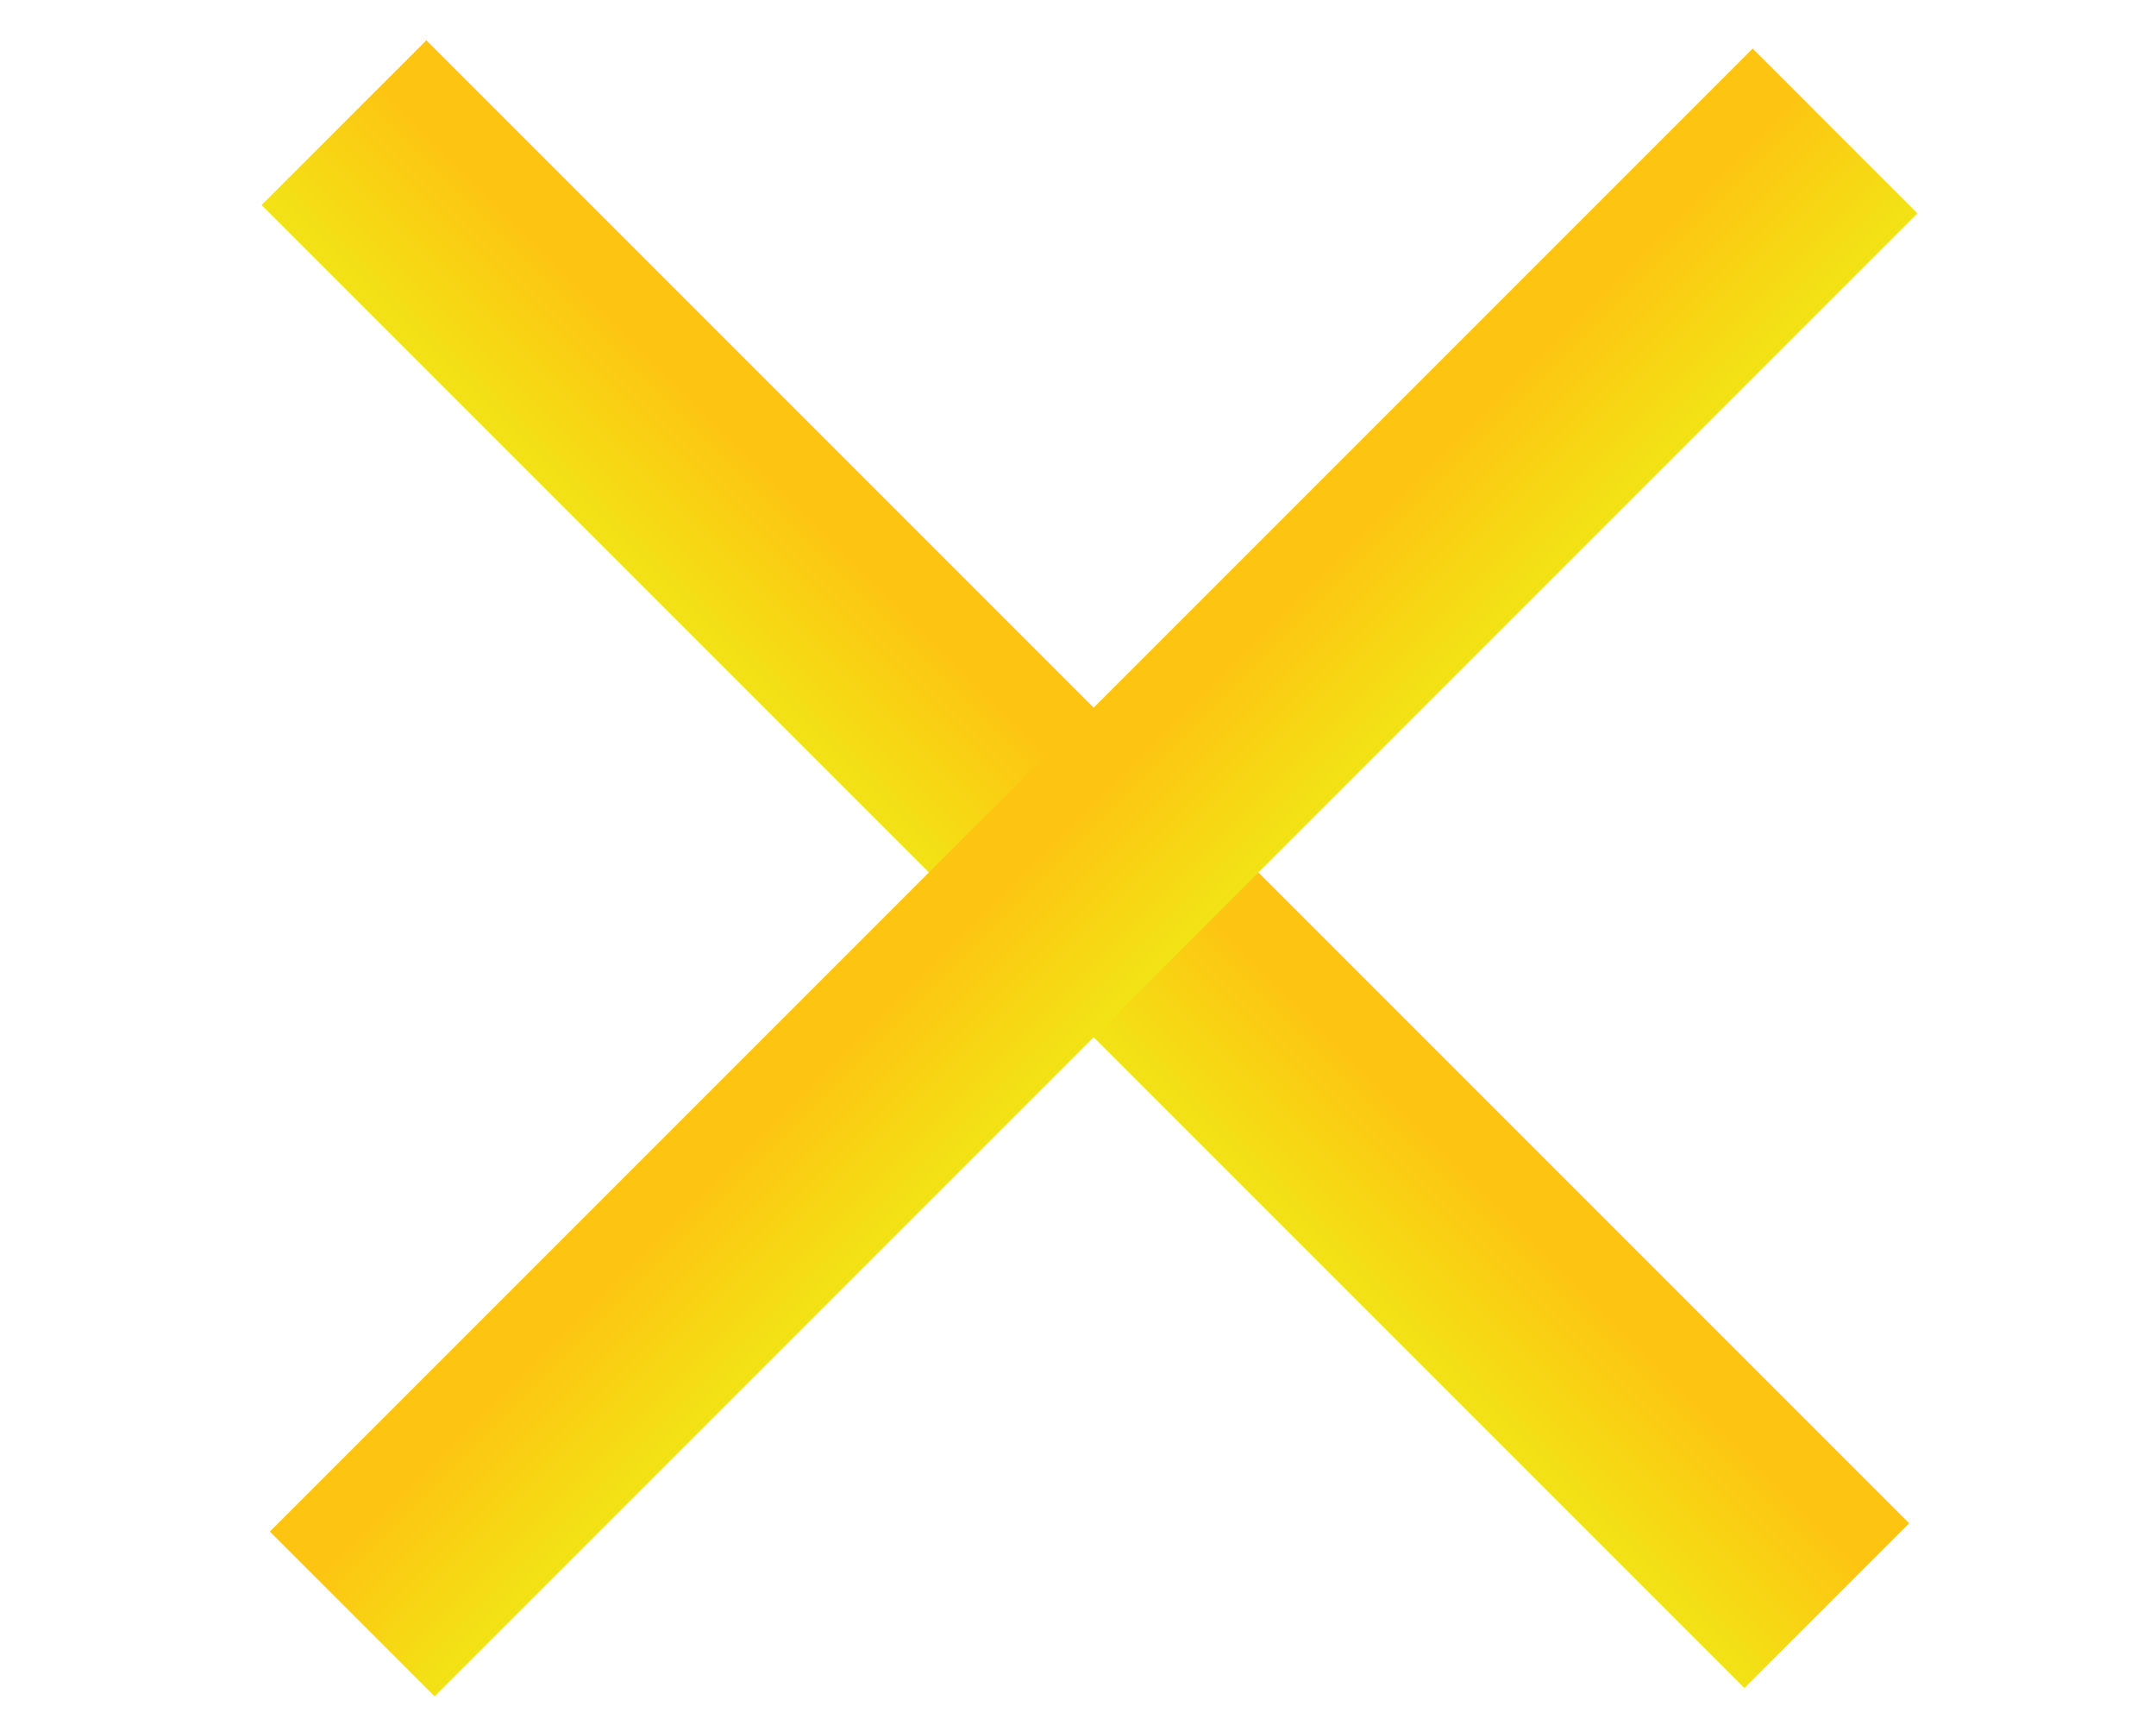 <svg width="40" height="32" viewBox="0 0 40 32" fill="none" xmlns="http://www.w3.org/2000/svg">
<rect x="7.91" y="0.747" width="38.906" height="4.323" transform="rotate(45 7.91 0.747)" fill="url(#paint0_linear_2312_4306)"/>
<rect x="5.007" y="28.412" width="38.906" height="4.323" transform="rotate(-45 5.007 28.412)" fill="url(#paint1_linear_2312_4306)"/>
<defs>
<linearGradient id="paint0_linear_2312_4306" x1="27.363" y1="0.747" x2="27.363" y2="5.07" gradientUnits="userSpaceOnUse">
<stop offset="0.28" stop-color="#FDC512"/>
<stop offset="1" stop-color="#F2E315"/>
</linearGradient>
<linearGradient id="paint1_linear_2312_4306" x1="24.46" y1="28.412" x2="24.46" y2="32.735" gradientUnits="userSpaceOnUse">
<stop offset="0.28" stop-color="#FDC512"/>
<stop offset="1" stop-color="#F2E315"/>
</linearGradient>
</defs>
</svg>

